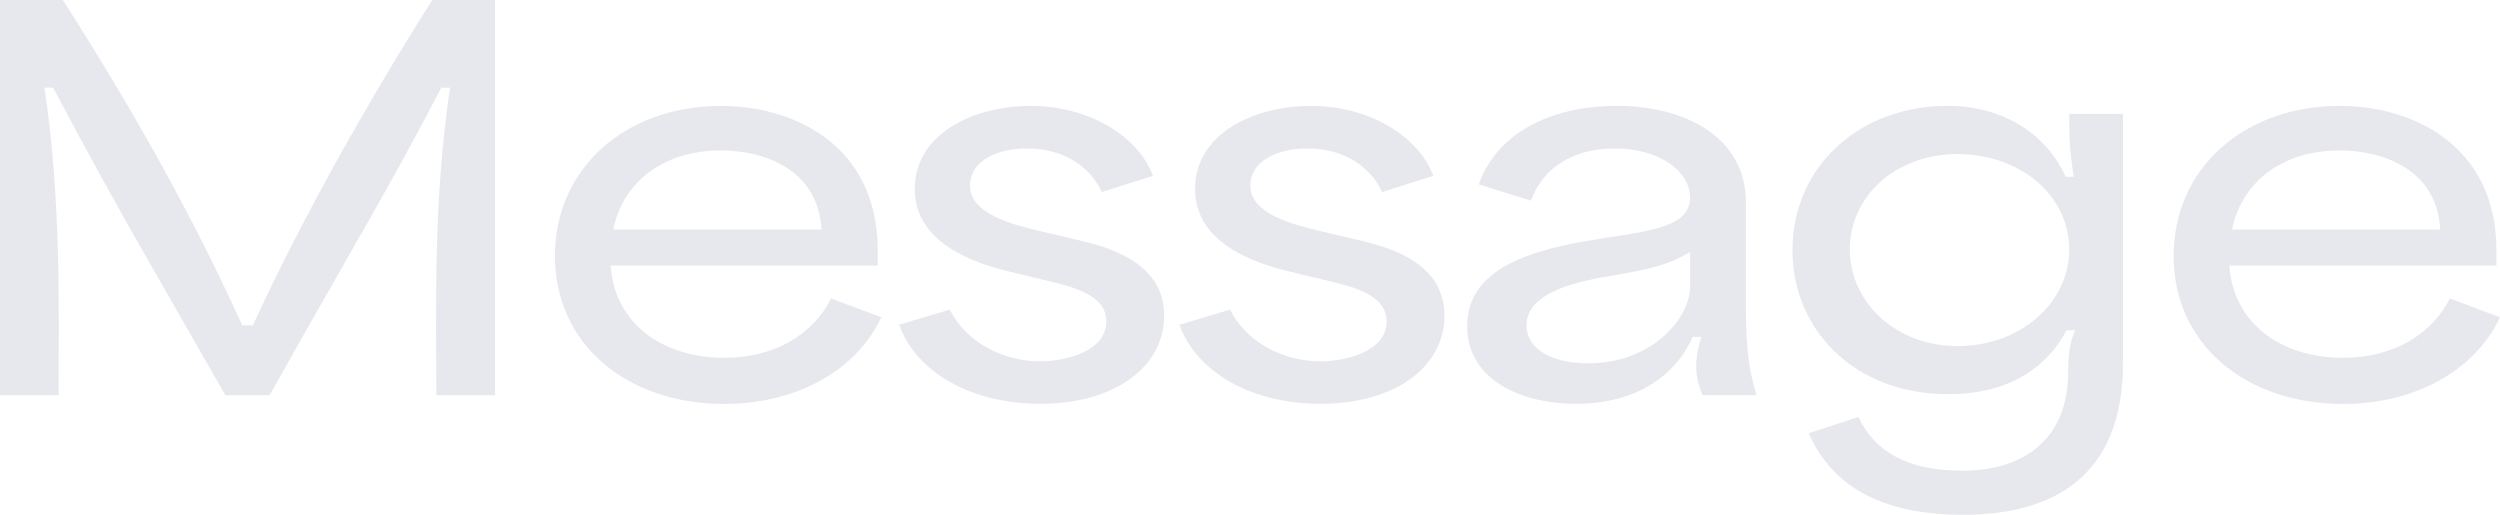 <?xml version="1.0" encoding="UTF-8"?><svg id="_レイヤー_2" xmlns="http://www.w3.org/2000/svg" viewBox="0 0 335.44 69.08"><defs><style>.cls-1{fill:#e7e7ee;}</style></defs><g id="_デザイン"><path class="cls-1" d="M0,0h8.43c8.98,14.01,17.2,28.49,24.07,43.65h1.43c6.66-14.48,15.5-30.12,24.07-43.65h8.43v53.03h-7.89c0-12.44-.41-25.91,1.84-41.27h-1.16c-7.62,14.55-11.01,19.85-23.05,41.27h-5.92c-6.46-11.35-14.69-25.23-23.12-41.27h-1.16c2.24,15.09,1.9,29.37,1.9,41.27H0V0Z"/><path class="cls-1" d="M74.46,34.34c0-11.69,9.38-20.13,22.3-20.13,9.38,0,21.01,4.96,21.01,19.45v1.97h-35.83c.48,7.68,6.87,12.38,15.23,12.38,6.94,0,11.97-3.26,14.35-7.96l6.73,2.52c-3.26,7-11.22,11.63-21.08,11.63-12.99,0-22.71-7.96-22.71-19.85ZM110.22,30.8c-.41-7.82-7.28-10.61-13.53-10.61-7.82,0-13.12,4.35-14.41,10.61h27.95Z"/><path class="cls-1" d="M120.63,43.58l6.8-2.04c2.24,4.49,7.28,6.94,12.1,6.94,3.4,0,8.91-1.29,8.91-5.37,0-3.6-4.62-4.69-8.5-5.58l-4.49-1.09c-4.56-1.09-12.71-3.74-12.71-11.08s7.75-11.15,15.57-11.15,14.42,4.08,16.39,9.38l-6.87,2.18c-1.36-3.06-4.76-5.85-10-5.85-4.42,0-7.68,1.9-7.68,4.96,0,3.81,5.58,5.24,9.66,6.19l4.01.95c4.28.95,12.38,2.86,12.38,10.33,0,6.94-6.73,11.83-16.59,11.83-9.32,0-16.66-4.22-18.97-10.61Z"/><path class="cls-1" d="M158.24,43.58l6.8-2.04c2.24,4.49,7.28,6.94,12.1,6.94,3.4,0,8.91-1.29,8.91-5.37,0-3.6-4.62-4.69-8.5-5.58l-4.49-1.09c-4.56-1.09-12.71-3.74-12.71-11.08s7.75-11.15,15.57-11.15,14.42,4.08,16.39,9.38l-6.87,2.18c-1.36-3.06-4.76-5.85-10-5.85-4.42,0-7.68,1.9-7.68,4.96,0,3.81,5.58,5.24,9.66,6.19l4.01.95c4.28.95,12.38,2.86,12.38,10.33,0,6.94-6.73,11.83-16.59,11.83-9.32,0-16.66-4.22-18.97-10.61Z"/><path class="cls-1" d="M196.86,43.79c0-7.28,7.41-9.93,15.77-11.42,7.48-1.29,14.14-1.5,14.14-5.85,0-3.47-4.01-6.6-10.13-6.6-5.44,0-9.65,2.52-11.22,7l-7-2.18c2.65-7.55,10.74-10.54,18.43-10.54,9.32,0,17.41,4.22,17.41,12.99v14.07c0,6.19.54,8.77,1.43,11.76h-7.27c-.82-2.11-1.29-4.08-.14-7.82h-1.16c-2.45,5.51-7.96,8.98-15.64,8.98s-14.62-3.4-14.62-10.4ZM213.11,48.75c8.43,0,13.67-5.92,13.67-10.4v-4.56c-2.72,1.63-4.9,2.24-10.13,3.13-4.49.75-11.83,2.11-11.83,6.73,0,3.26,3.47,5.1,8.29,5.1Z"/><path class="cls-1" d="M242.69,58.13l6.66-2.18c2.18,4.62,6.53,7.21,14.01,7.21s14.14-3.67,14.14-13.26c0-1.84.2-4.15.95-5.58h-1.16c-3.4,6.26-9.38,8.57-15.84,8.57-12.71,0-20.94-8.7-20.94-19.31,0-11.35,9.11-19.38,20.81-19.38,7.07,0,13.12,3.47,15.84,9.52h1.09c-.61-3.67-.61-6.05-.61-8.43h7.21v33.45c0,15.37-9.59,20.33-21.42,20.33-8.91,0-17.07-2.52-20.74-10.95ZM262.68,46.44c8.29,0,14.96-5.71,14.96-12.99s-6.66-12.78-14.96-12.78-14.48,5.64-14.48,12.78,6.19,12.99,14.48,12.99Z"/><path class="cls-1" d="M291.65,34.34c0-11.69,9.38-20.13,22.3-20.13,9.38,0,21.01,4.96,21.01,19.45v1.97h-35.83c.48,7.68,6.87,12.38,15.23,12.38,6.94,0,11.97-3.26,14.35-7.96l6.73,2.52c-3.26,7-11.22,11.63-21.08,11.63-12.99,0-22.71-7.96-22.71-19.85ZM327.42,30.8c-.41-7.82-7.28-10.61-13.53-10.61-7.82,0-13.12,4.35-14.41,10.61h27.95Z"/></g></svg>